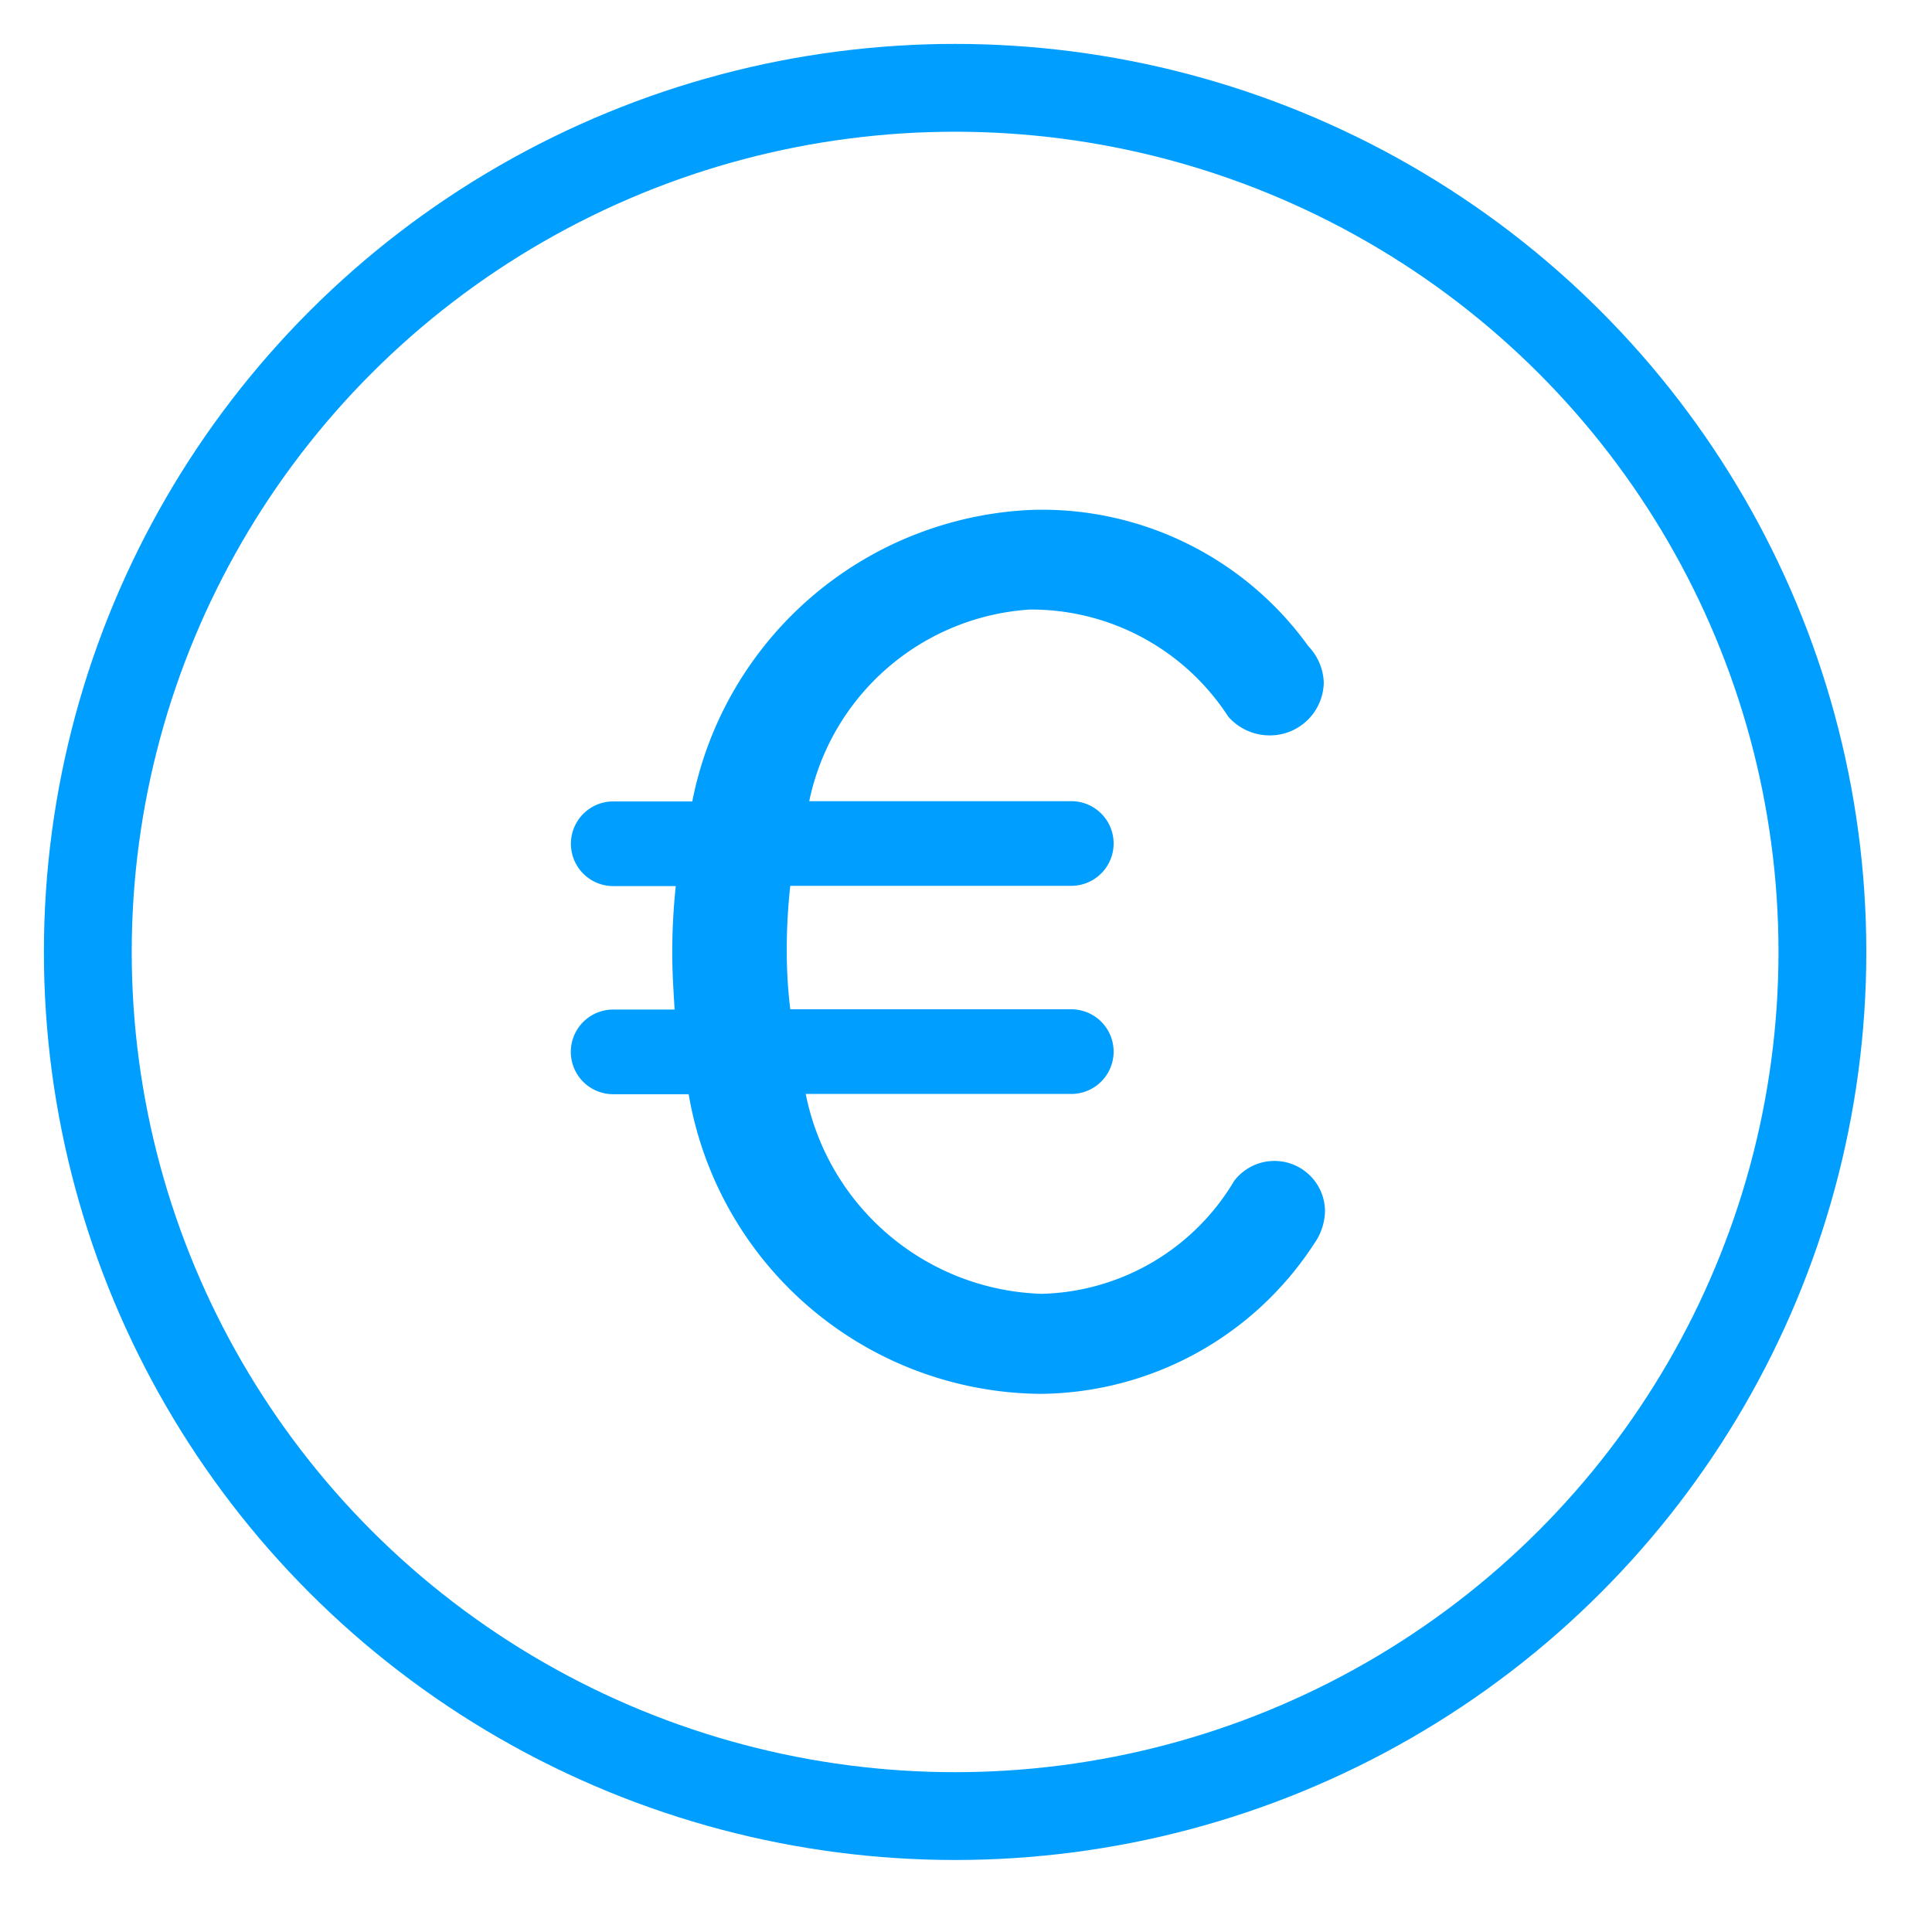 <svg xmlns="http://www.w3.org/2000/svg" xmlns:xlink="http://www.w3.org/1999/xlink" width="22" height="22" viewBox="0 0 22 22">
  <defs>
    <clipPath id="clip-Euro_besoin-treso">
      <rect width="22" height="22"/>
    </clipPath>
  </defs>
  <g id="Euro_besoin-treso" clip-path="url(#clip-Euro_besoin-treso)">
    <g id="Groupe_4019" data-name="Groupe 4019" transform="translate(1 1)">
      <ellipse id="Ellipse_783" data-name="Ellipse 783" cx="9.876" cy="9.84" rx="9.876" ry="9.84" fill="none" stroke="#009fff" stroke-linecap="round" stroke-miterlimit="10" stroke-width="1"/>
      <path id="Tracé_2501" data-name="Tracé 2501" d="M337.5,189.892h-.86a.482.482,0,1,1,0-.964h.7c-.013-.214-.027-.428-.027-.643a7.3,7.3,0,0,1,.04-.763h-.712a.482.482,0,1,1,0-.964h.9a4.119,4.119,0,0,1,3.871-3.32,3.736,3.736,0,0,1,3.145,1.553.628.628,0,0,1,.175.415.613.613,0,0,1-.618.6.627.627,0,0,1-.47-.214,2.672,2.672,0,0,0-2.258-1.219,2.746,2.746,0,0,0-2.513,2.182h2.984a.482.482,0,1,1,0,.964h-3.2a6.626,6.626,0,0,0-.04.736,5.478,5.478,0,0,0,.04.67h3.2a.482.482,0,1,1,0,.964h-3.024a2.83,2.83,0,0,0,2.688,2.276,2.624,2.624,0,0,0,2.19-1.285.576.576,0,0,1,1.035.335.658.658,0,0,1-.121.375,3.75,3.75,0,0,1-3.131,1.714A4.1,4.1,0,0,1,337.5,189.892Z" transform="translate(-330.658 -178.432)" fill="#009fff"/>
    </g>
  </g>
</svg>
